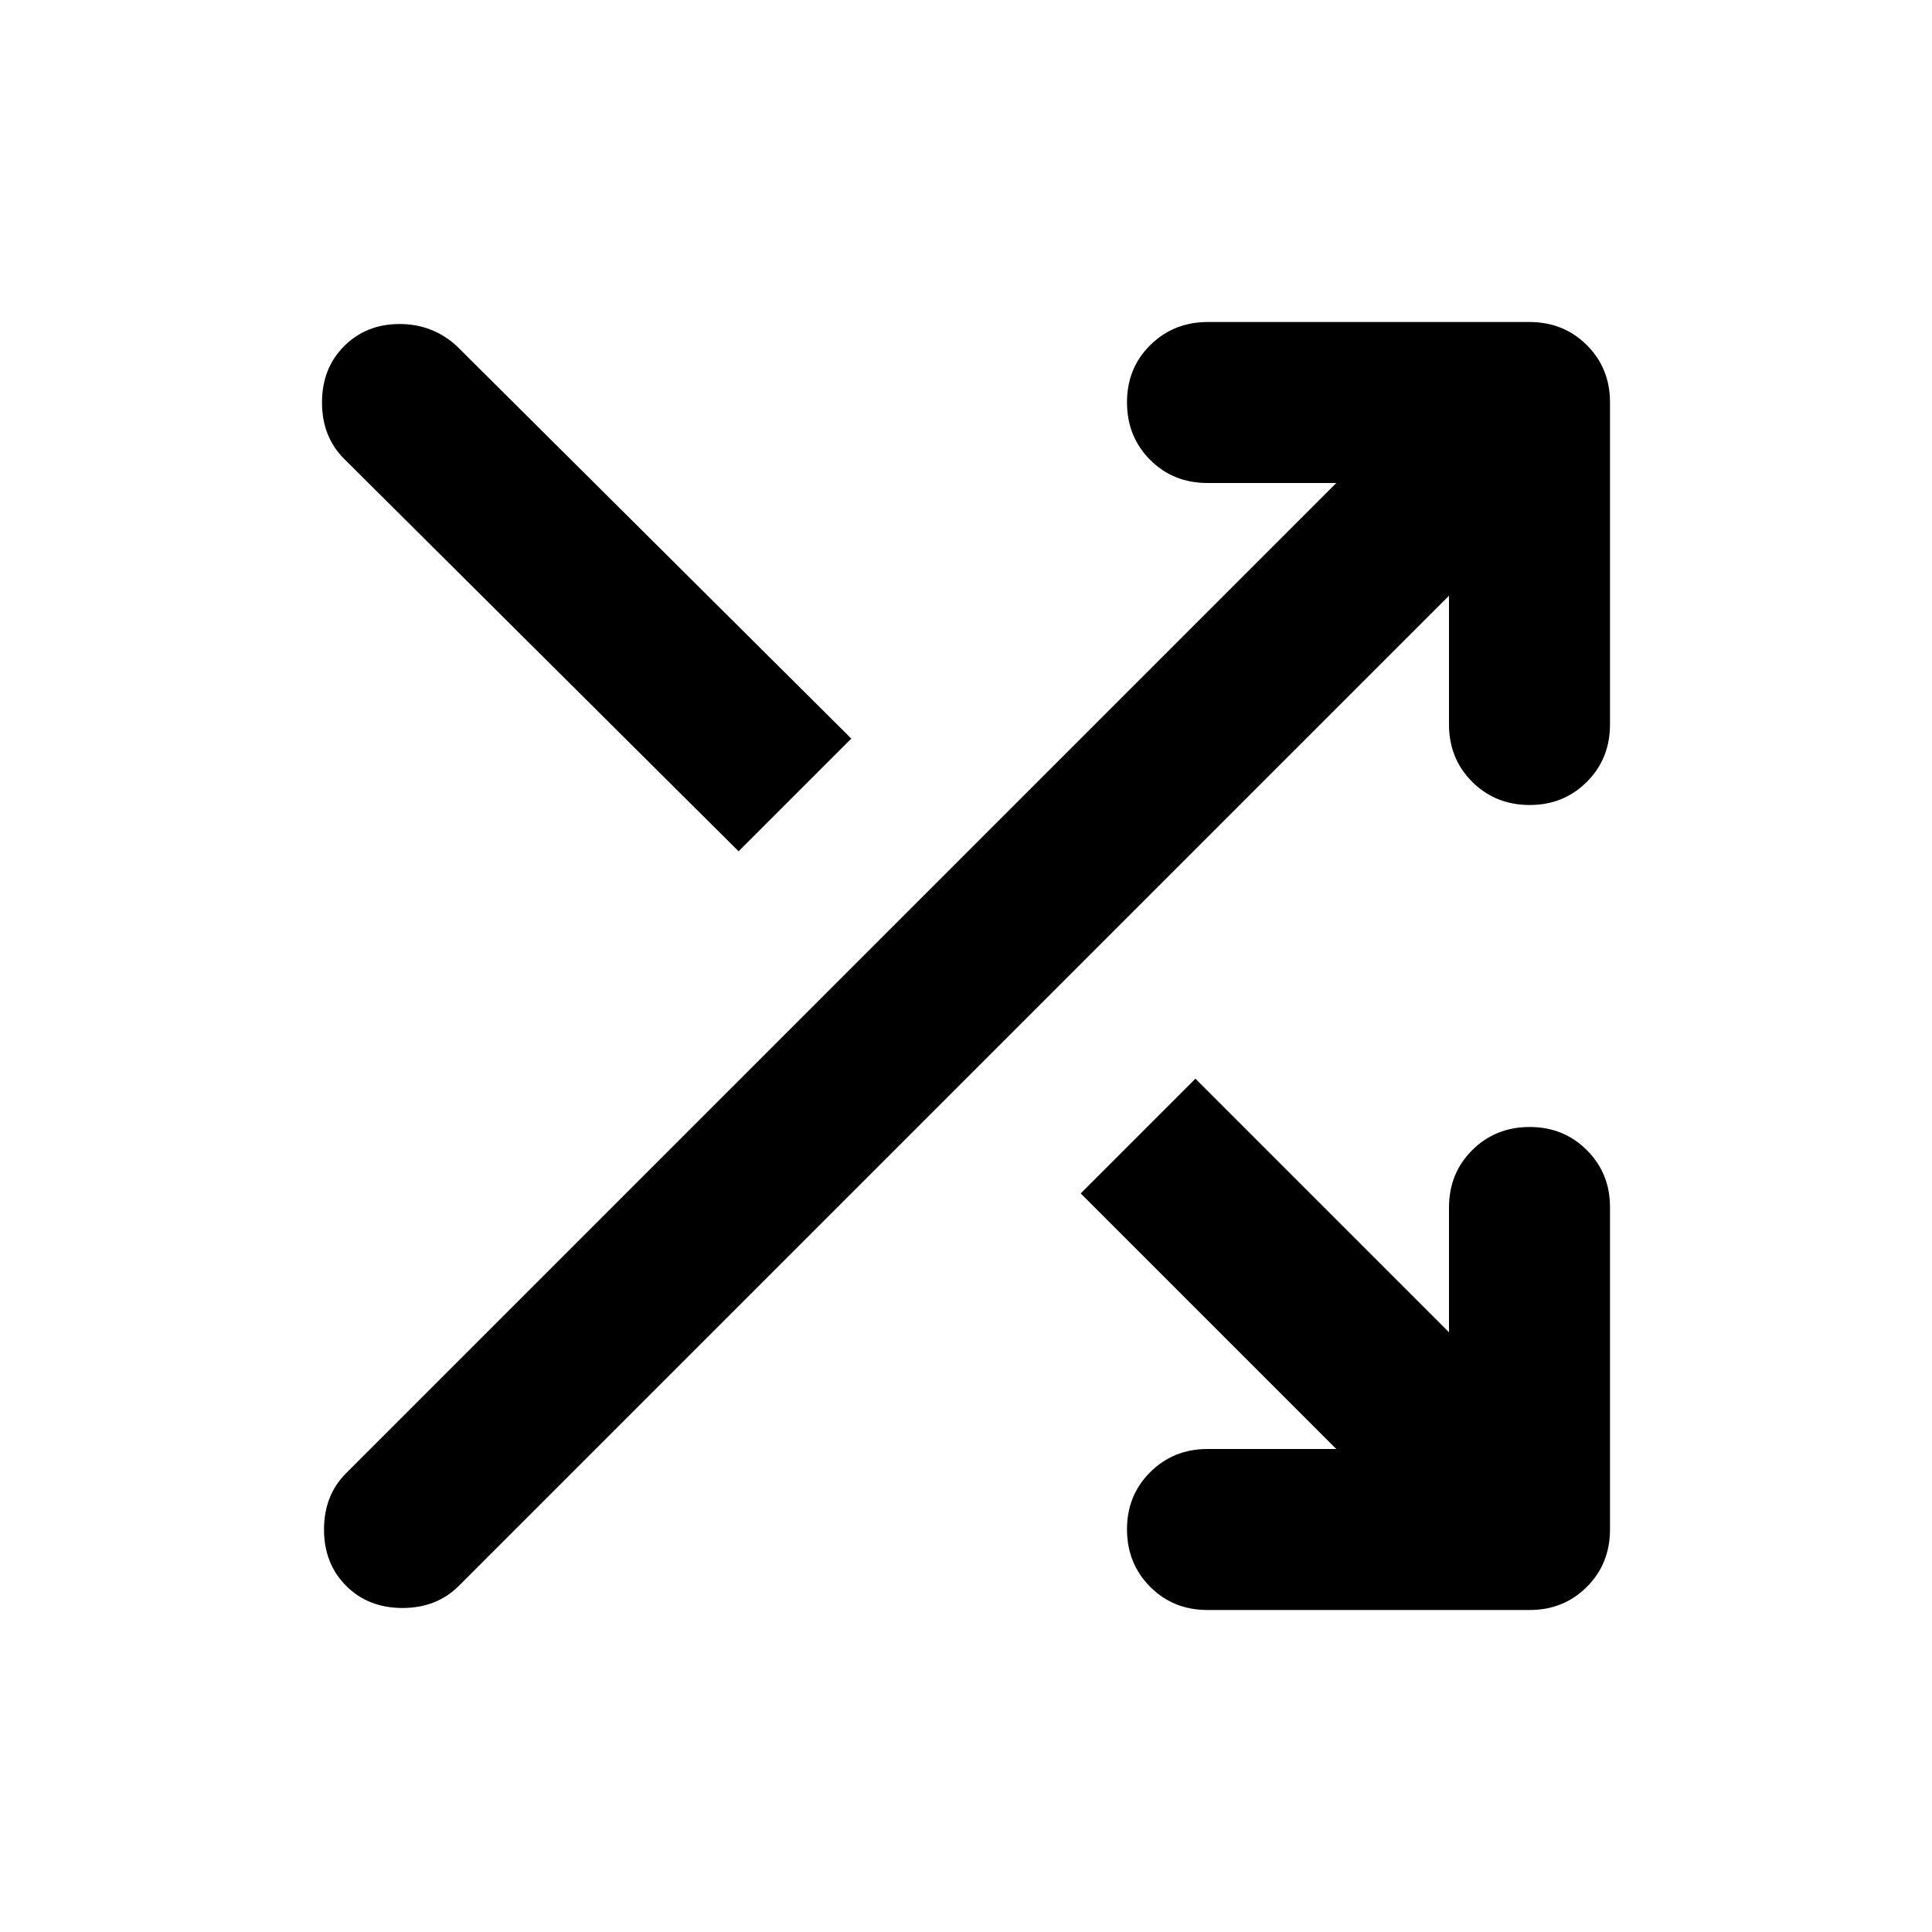 <?xml version="1.0" encoding="utf-8"?>
<!-- Generator: www.svgicons.com -->
<svg xmlns="http://www.w3.org/2000/svg" width="800" height="800" viewBox="0 0 24 24">
<path fill="currentColor" d="m16.6 18l-3.175-3.175L14.85 13.4L18 16.55V15q0-.425.288-.712T19 14t.713.288T20 15v4q0 .425-.288.713T19 20h-4q-.425 0-.712-.288T14 19t.288-.712T15 18zM18 7.4L5.7 19.7q-.275.275-.7.275t-.7-.275t-.275-.7t.275-.7L16.6 6H15q-.425 0-.712-.287T14 5t.288-.712T15 4h4q.425 0 .713.288T20 5v4q0 .425-.288.713T19 10t-.712-.288T18 9zm-8.825 3.175L4.275 5.7Q4 5.425 4 5t.275-.7t.688-.275t.712.275l4.9 4.875z"/>
</svg>